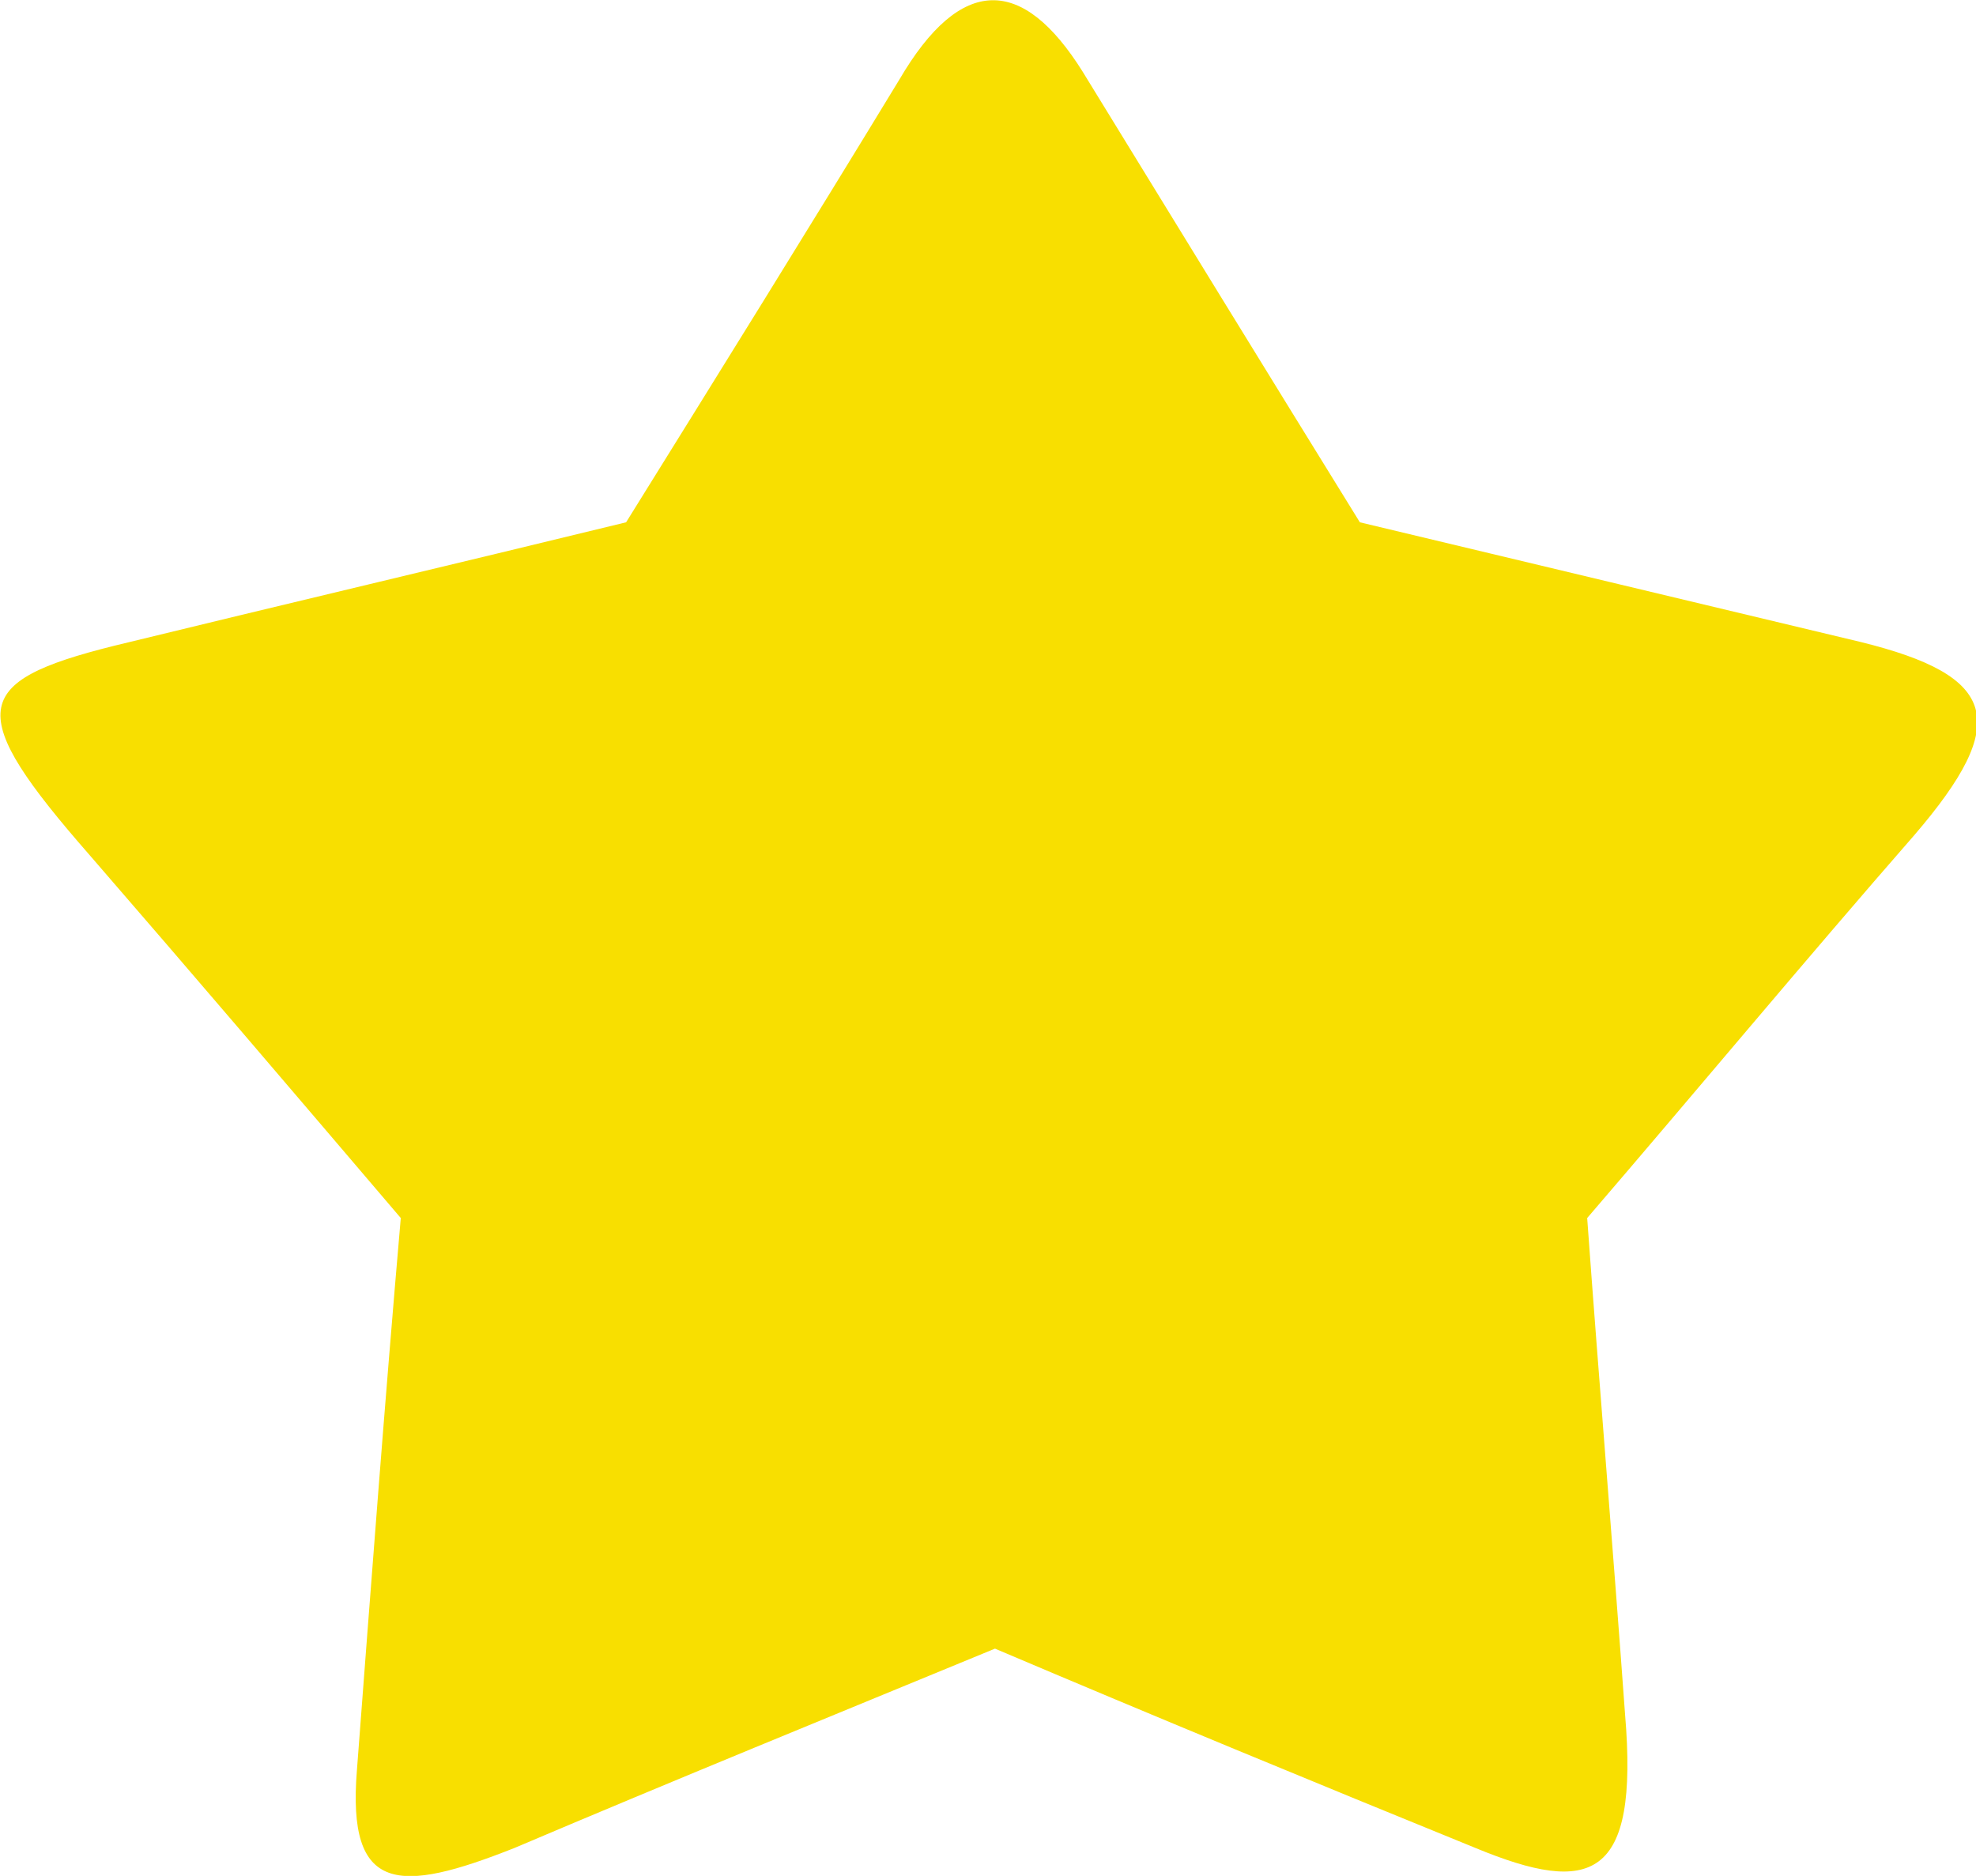 <?xml version="1.0" encoding="utf-8"?>
<!-- Generator: Adobe Illustrator 25.3.0, SVG Export Plug-In . SVG Version: 6.00 Build 0)  -->
<svg version="1.1" id="격리_모드" xmlns="http://www.w3.org/2000/svg" xmlns:xlink="http://www.w3.org/1999/xlink" x="0px"
	 y="0px" viewBox="0 0 99.1 94.1" style="enable-background:new 0 0 99.1 94.1;" xml:space="preserve">
<style type="text/css">
	.st0{fill-rule:evenodd;clip-rule:evenodd;fill:#F8DF00;}
</style>
<path class="st0" d="M54.3,3.6c4.6,7.5,9.2,15,13.9,22.6c8.4,2,16.7,4,25.1,6c6.9,1.7,7.6,4,2.7,9.7c-5.5,6.3-10.9,12.8-16.4,19.2
	c0.6,8.3,1.3,16.6,1.9,24.9c0.7,8.3-1.7,9.1-7.5,6.7c-8.1-3.3-16.1-6.6-24.1-10c-8,3.3-16.1,6.6-24.1,10C20,95,17.4,95,17.9,88.8
	c0.7-9.2,1.4-18.5,2.2-27.7C14.9,55,9.7,48.9,4.5,42.9c-6.3-7.2-6-8.7,1.2-10.5c8.6-2.1,17.1-4.1,25.7-6.2
	c4.6-7.4,9.2-14.8,13.7-22.2C48.2-1.3,51.3-1.2,54.3,3.6L54.3,3.6z"/>
</svg>
